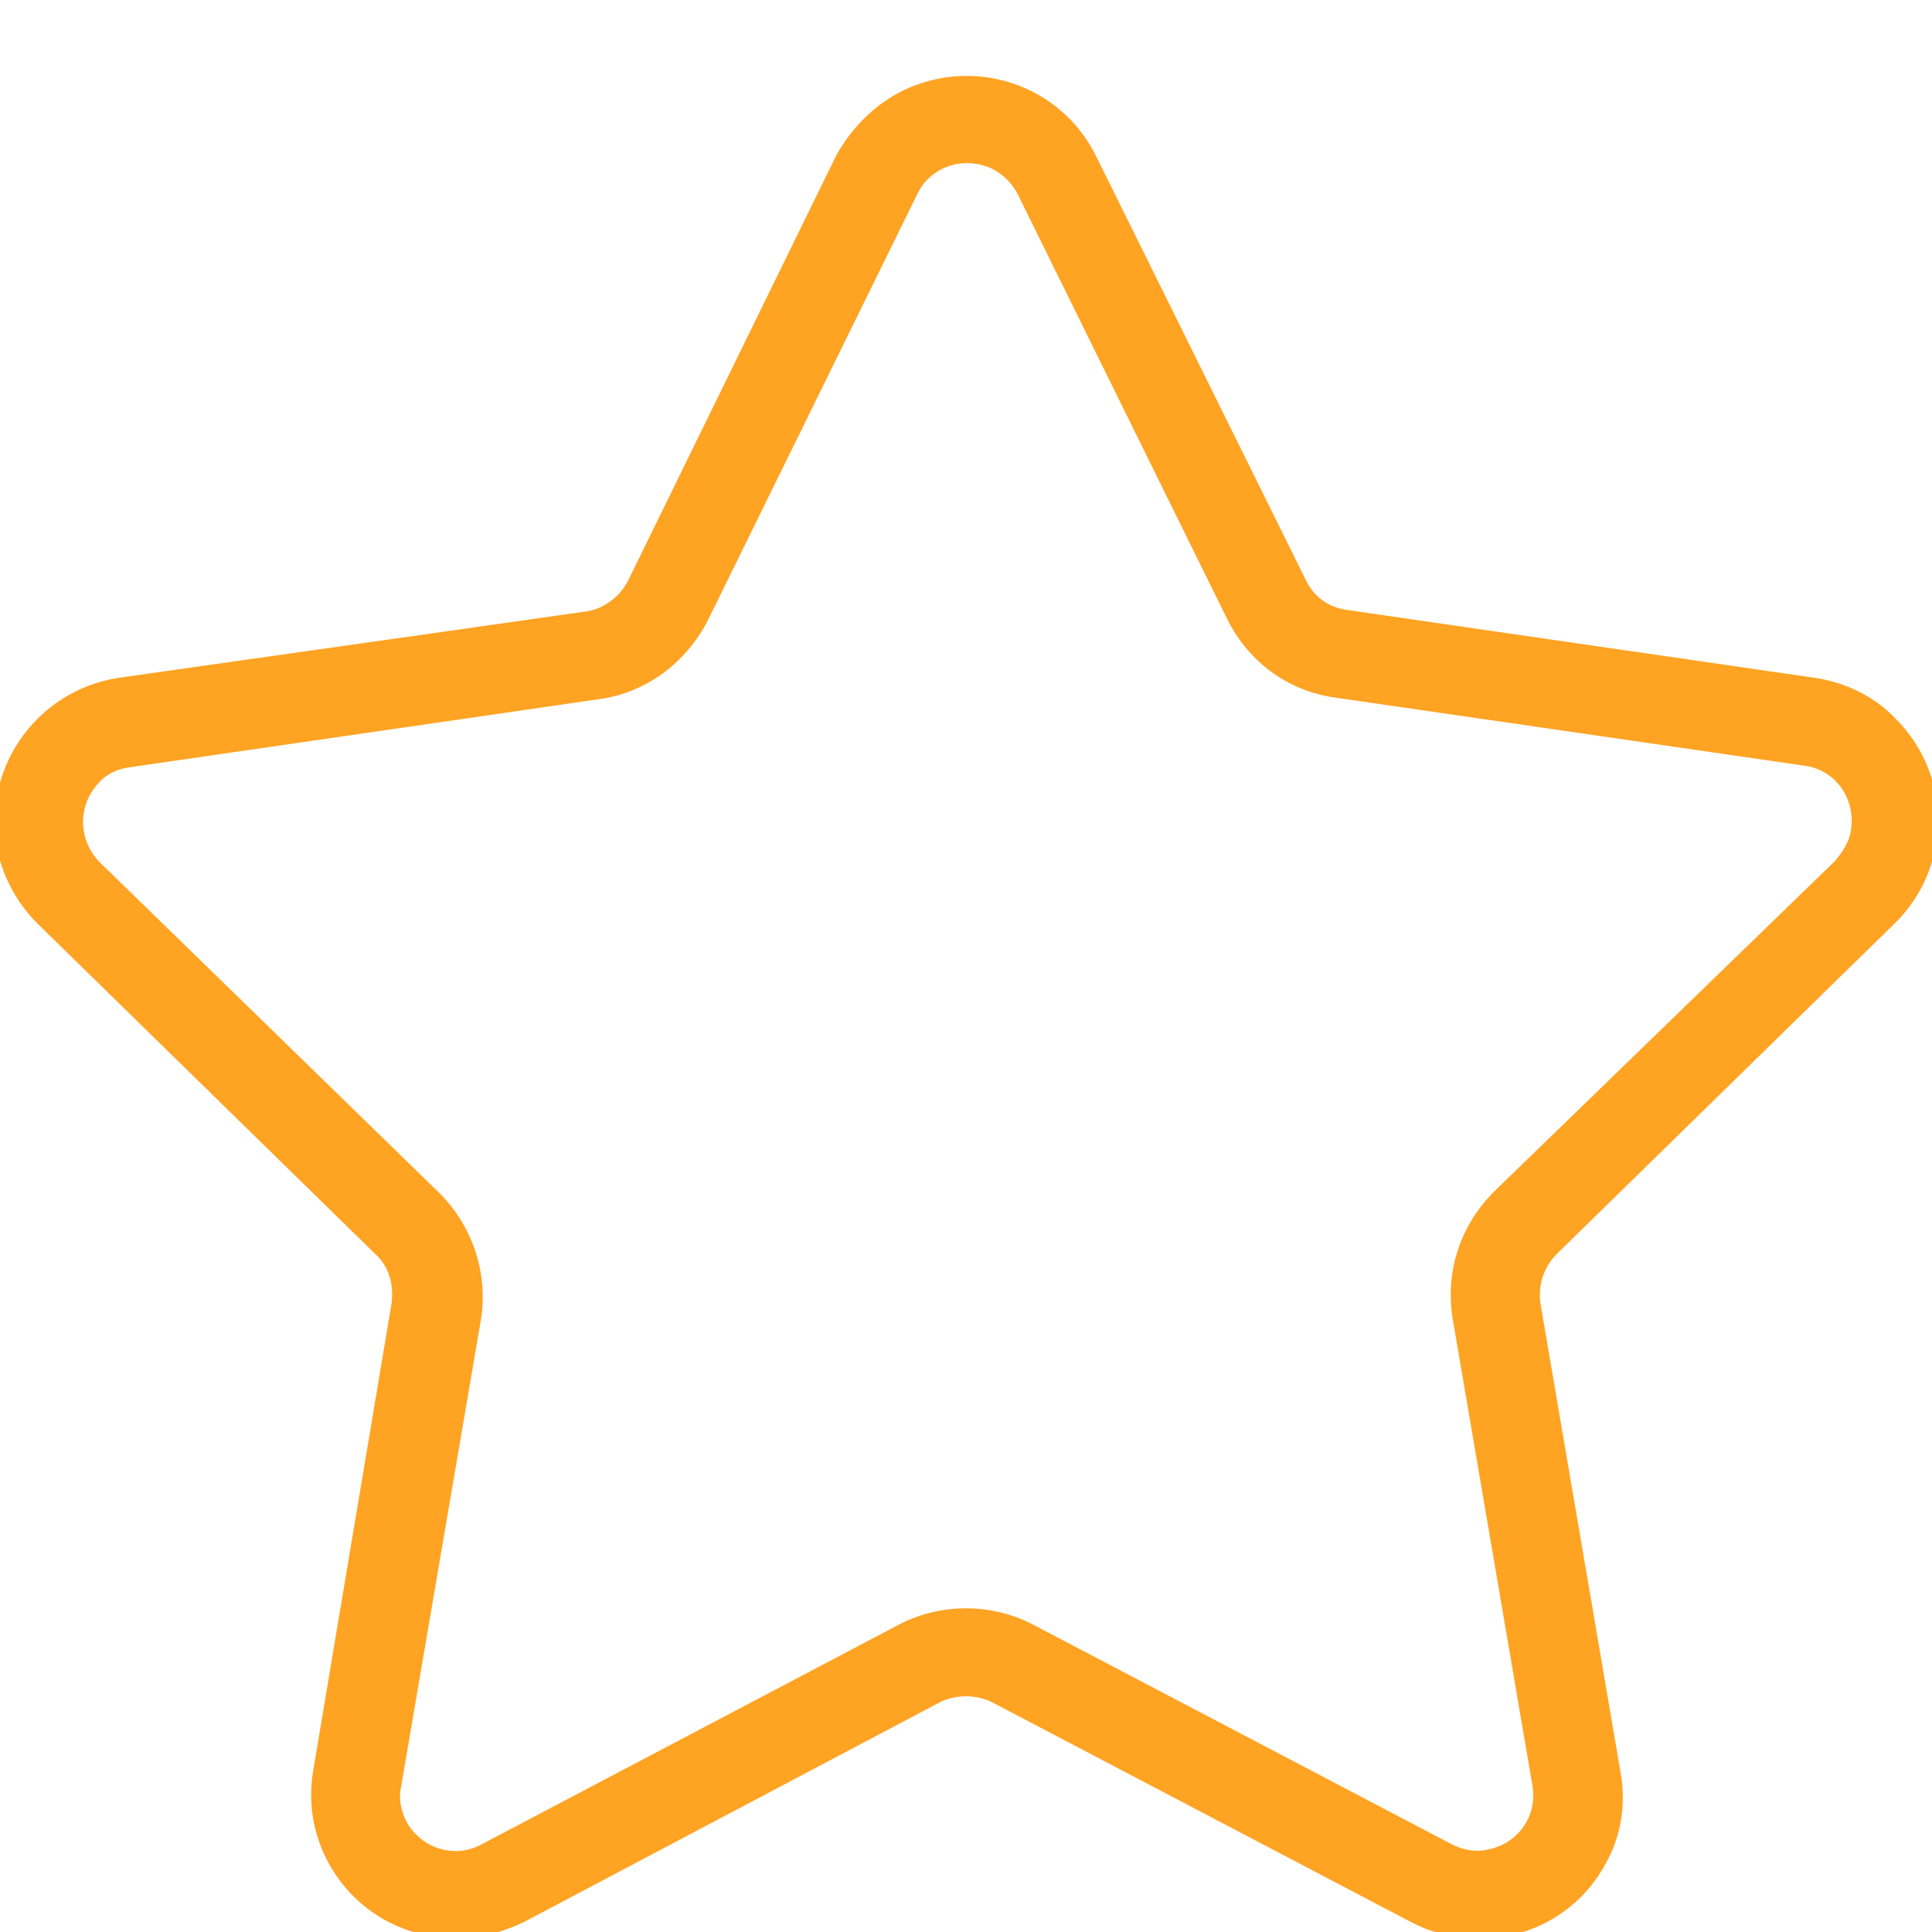 <?xml version="1.0" encoding="utf-8"?>
<!-- Generator: Adobe Illustrator 23.1.1, SVG Export Plug-In . SVG Version: 6.00 Build 0)  -->
<svg version="1.1" id="Layer_1" xmlns="http://www.w3.org/2000/svg" xmlns:xlink="http://www.w3.org/1999/xlink" x="0px" y="0px"
	 viewBox="0 0 130.9 130.9" style="enable-background:new 0 0 130.9 130.9;" xml:space="preserve">
<style type="text/css">
	.st0{fill:#FFA323;stroke:#FFA323;stroke-width:0.76;stroke-miterlimit:10;}
</style>
<title>Guache-Final</title>
<g id="Homepage-2">
	<path class="st0" d="M128.1,62.3c3.7-3.6,3.8-9.6,0.1-13.3c-1.4-1.5-3.3-2.4-5.3-2.7l-31.7-4.6c-1.4-0.2-2.5-1-3.1-2.3L73.9,10.7
		C71.6,6.1,66,4.2,61.3,6.5C59.5,7.4,58,8.9,57,10.7L42.9,39.5c-0.6,1.2-1.8,2.1-3.1,2.3L8.1,46.3C2.9,47.1-0.6,51.9,0.1,57
		c0.3,2,1.3,3.9,2.7,5.3l22.9,22.4c1,0.9,1.4,2.3,1.2,3.7L21.6,120c-0.9,5.1,2.6,10,7.7,10.8c2,0.4,4.1,0,6-0.9L63.5,115
		c1.2-0.6,2.7-0.6,3.9,0l28.4,14.9c4.6,2.4,10.3,0.7,12.7-3.9c1-1.8,1.3-3.9,0.9-6L104,88.4c-0.2-1.3,0.2-2.7,1.2-3.7L128.1,62.3z
		 M98.8,89.3l5.4,31.6c0.4,2.3-1.1,4.4-3.4,4.8c-0.9,0.2-1.8,0-2.6-0.4l-28.4-14.9c-2.7-1.4-6-1.4-8.7,0l-28.3,14.9
		c-2,1.1-4.5,0.3-5.6-1.7c-0.4-0.8-0.6-1.7-0.4-2.6l5.4-31.6c0.5-3-0.5-6.1-2.7-8.3l-23-22.4c-1.6-1.6-1.7-4.2-0.1-5.9
		c0.6-0.7,1.5-1.1,2.4-1.2l31.7-4.6c3.1-0.4,5.7-2.4,7.1-5.1L61.8,13c1-2.1,3.5-2.9,5.6-1.9c0.8,0.4,1.5,1.1,1.9,1.9l14.2,28.8
		c1.4,2.8,4,4.7,7.1,5.1l31.7,4.6c2.3,0.3,3.8,2.4,3.5,4.7c-0.1,0.9-0.6,1.7-1.2,2.4L101.5,81C99.3,83.2,98.3,86.2,98.8,89.3z"/>
</g>
</svg>
